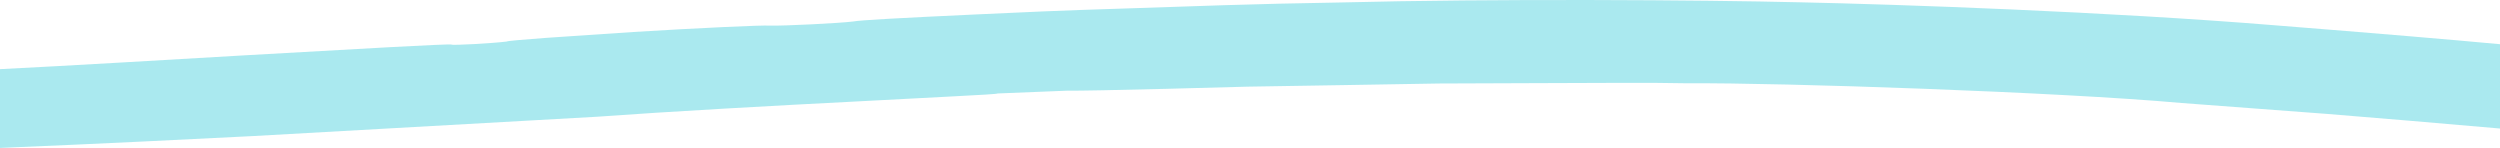 <svg width="2400" height="142" viewBox="0 0 2400 142" fill="none" xmlns="http://www.w3.org/2000/svg">
<g clip-path="url(#clip0_1029_2)">
<path fill-rule="evenodd" clip-rule="evenodd" d="M0 142C95.188 138.053 184.57 133.616 242.14 130.663C388.065 122.463 467.643 117.992 573.768 112.026C639.98 107.173 745.857 101.264 825.378 97.235C859.067 95.454 891.647 93.746 916.36 92.45C928.582 91.767 938.78 91.212 946.342 90.8C953.58 90.342 957.705 89.972 957.687 89.731C970.94 89.204 997.428 88.136 1023.92 87.07C1037.21 87.168 1071.98 86.47 1118.96 85.289C1142.51 84.663 1169.04 83.951 1197.42 83.195C1225.87 82.741 1256.16 82.242 1287.16 81.744C1318.19 81.217 1349.93 80.691 1381.23 80.163C1412.51 80.049 1443.33 79.936 1472.59 79.822C1531.07 79.751 1583.17 79.11 1619.47 79.95C1712.12 79.352 1975.85 88.307 2094.08 98.859C2107.23 99.839 2159.93 103.798 2234.03 109.365C2281.88 113.206 2339.08 118.057 2400 123.385V42.435C2352.48 38.019 2281.65 32.02 2184.07 24.295C2024.28 11.225 1822.43 4.207 1728.65 2.227C1634.73 -0.079 1433.44 -1.404 1286.32 2.384C1205.95 3.608 1137.51 6.228 1079.68 8.165C1021.83 9.916 974.74 12.022 937.253 13.845C862.257 17.333 825.608 19.355 819.018 20.636C805.803 22.288 752.54 24.936 739.135 24.594C732.412 23.983 669.123 26.944 607.647 30.731C577.495 32.767 547.433 34.789 524.038 36.37C513.248 37.236 504.007 37.978 496.825 38.547C490.275 39.145 486.552 39.601 486.588 39.857C473.392 41.58 433.5 43.744 433.423 42.775C433.403 42.534 427.558 42.676 417.17 43.132C406.552 43.658 391.712 44.413 373.57 45.324C336.998 47.375 287.268 50.164 234.158 53.154C163.696 57.246 66.715 63.053 2.04837e-05 66.383L0 142Z" fill="#AAE9EF"/>
</g>
<defs>
<clipPath id="clip0_1029_2">
<rect width="2400" height="142" fill="white"/>
</clipPath>
</defs>
</svg>
